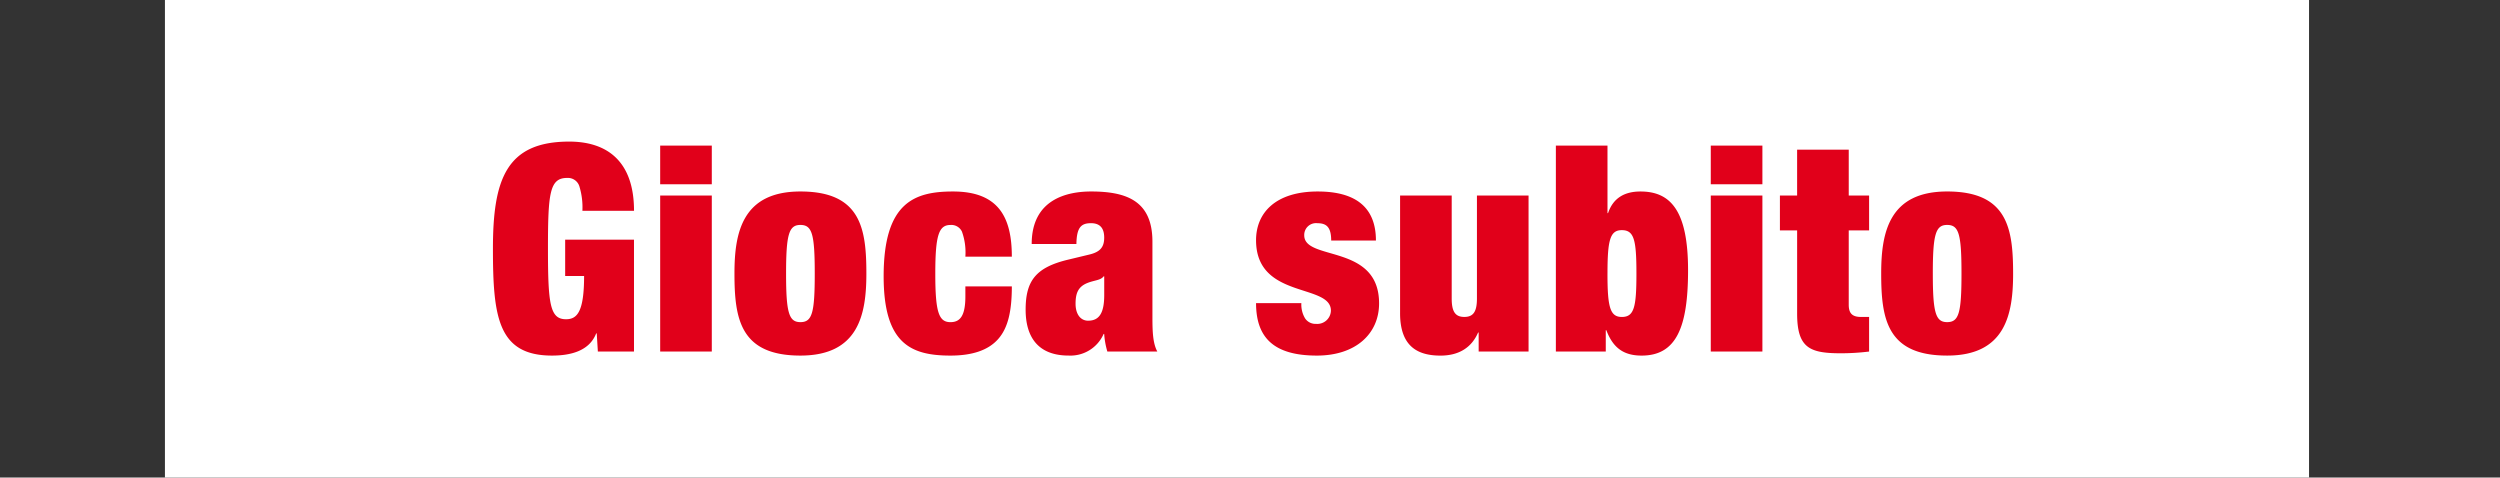 <svg xmlns="http://www.w3.org/2000/svg" width="445" height="85" viewBox="0 0 445 85">
  <rect x="0" y="0" width="445" height="85" fill="#333333" stroke="none"/>
  <defs>
    <style>
      .cls-1 {
        fill: #fff;
      }

      .cls-1, .cls-2 {
        fill-rule: evenodd;
      }

      .cls-2 {
        fill: #e1001a;
      }
    </style>
  </defs>
  <path id="Rechteck_1" data-name="Rechteck 1" class="cls-1" d="M29.358,0H411.007V85H29.358V0Z"/>
  <path id="Gioca_subito" data-name="Gioca subito" class="cls-2" d="M100.6,49.125h3.369c0,6.366-1.225,7.7-3.216,7.7-2.858,0-3.216-2.669-3.216-12.577s0.306-12.577,3.42-12.577a2.138,2.138,0,0,1,2.2,1.591,12.769,12.769,0,0,1,.511,4.261h9.188c0-8.881-4.85-12.32-11.536-12.32-11.23,0-13.578,6.776-13.578,19.045,0,12.115.868,19.045,10.515,19.045,3.216,0,6.636-.77,7.861-3.953h0.1l0.2,3.234h6.432V42.657H100.6v6.468ZM117.507,32.8H126.7V25.922h-9.188V32.8Zm0,29.774H126.7V34.8h-9.188V62.575Zm22.415-13.86c0-7.033.51-8.675,2.552-8.675,2.093,0,2.552,1.643,2.552,8.676,0,6.982-.459,8.624-2.552,8.624C140.432,57.338,139.922,55.7,139.922,48.714Zm14.292,0c0-8.008-.97-14.63-11.74-14.63-10.362,0-11.74,7.341-11.74,14.579,0,8.008.969,14.63,11.74,14.63C152.836,63.293,154.214,55.952,154.214,48.714Zm25.893-3.029c0-6.93-2.3-11.6-10.465-11.6-6.891,0-12.353,1.951-12.353,15.092,0,11.961,4.8,14.117,11.894,14.117,3.93,0,6.738-.975,8.473-2.926,1.787-2,2.451-5.031,2.451-9.394h-8.27v1.8c0,3.491-.97,4.569-2.654,4.569-2.093,0-2.7-1.8-2.7-8.624s0.612-8.675,2.7-8.675a2.085,2.085,0,0,1,2.042,1.181,11.007,11.007,0,0,1,.612,4.466h8.27Zm13.589,11.4c-1.378,0-2.246-1.181-2.246-3.029s0.459-2.926,1.889-3.593c1.378-.616,2.552-0.513,3.113-1.283h0.1v3.337C196.554,55.593,195.738,57.082,193.7,57.082ZM206,62.575c-0.766-1.437-.868-3.388-0.868-6.006V43.016c0-7.187-4.492-8.932-10.924-8.932-4.185,0-10.566,1.335-10.566,9.343H191.6c0.051-2.926.817-3.7,2.6-3.7,1.583,0,2.348.873,2.348,2.567s-0.714,2.567-2.705,3.029l-3.624.873c-5.87,1.386-7.657,3.8-7.657,8.932,0,4.723,2.093,8.162,7.657,8.162a6.453,6.453,0,0,0,6.227-3.85h0.1a14.314,14.314,0,0,0,.562,3.131H206Zm17.578-8.624c0,6.109,3.114,9.343,10.822,9.343,6.942,0,11.076-3.9,11.076-9.291,0-10.678-13.322-7.495-13.322-12.115a2.1,2.1,0,0,1,2.348-2.156c1.582,0,2.45.667,2.45,3.08h7.963c0-5.8-3.471-8.727-10.362-8.727-7.5,0-10.975,3.8-10.975,8.676,0,10.524,13.323,7.649,13.323,12.526a2.427,2.427,0,0,1-2.655,2.361,2.217,2.217,0,0,1-1.939-.975,4.766,4.766,0,0,1-.664-2.721h-8.065Zm25.636,1.8c0,5.955,3.165,7.546,7.2,7.546,3.216,0,5.513-1.386,6.687-4.107h0.1v3.388h8.882V34.8h-9.188V53.129c0,2.31-.612,3.285-2.246,3.285s-2.246-.975-2.246-3.285V34.8h-9.188V55.747Zm36.918-7.033c0-6.006.459-7.751,2.552-7.751,2.195,0,2.6,1.745,2.6,7.752,0,5.955-.408,7.7-2.6,7.7C286.589,56.414,286.13,54.669,286.13,48.714Zm-9.188,13.86h8.882v-3.8h0.1c1.174,3.08,3.011,4.517,6.278,4.517,6.126,0,8.27-4.928,8.27-15.195,0-10.678-3.165-14.014-8.474-14.014-2.6,0-4.8.975-5.768,3.85h-0.1V25.922h-9.188V62.575ZM304.518,32.8h9.189V25.922h-9.189V32.8Zm0,29.774h9.189V34.8h-9.189V62.575Zm12.309-21.561h3.062V55.8c0,6.16,2.246,7.084,7.81,7.084a42.185,42.185,0,0,0,5-.308v-6.16h-1.43c-1.48,0-2.194-.565-2.194-2.156V41.014H332.7V34.8h-3.624V26.64h-9.189V34.8h-3.062v6.212Zm27.214,7.7c0-7.033.511-8.675,2.552-8.675,2.093,0,2.553,1.643,2.553,8.676,0,6.982-.46,8.624-2.553,8.624C344.552,57.338,344.041,55.7,344.041,48.714Zm14.293,0c0-8.008-.97-14.63-11.741-14.63-10.362,0-11.74,7.341-11.74,14.579,0,8.008.97,14.63,11.74,14.63C356.955,63.293,358.334,55.952,358.334,48.714Z"/>
</svg>
